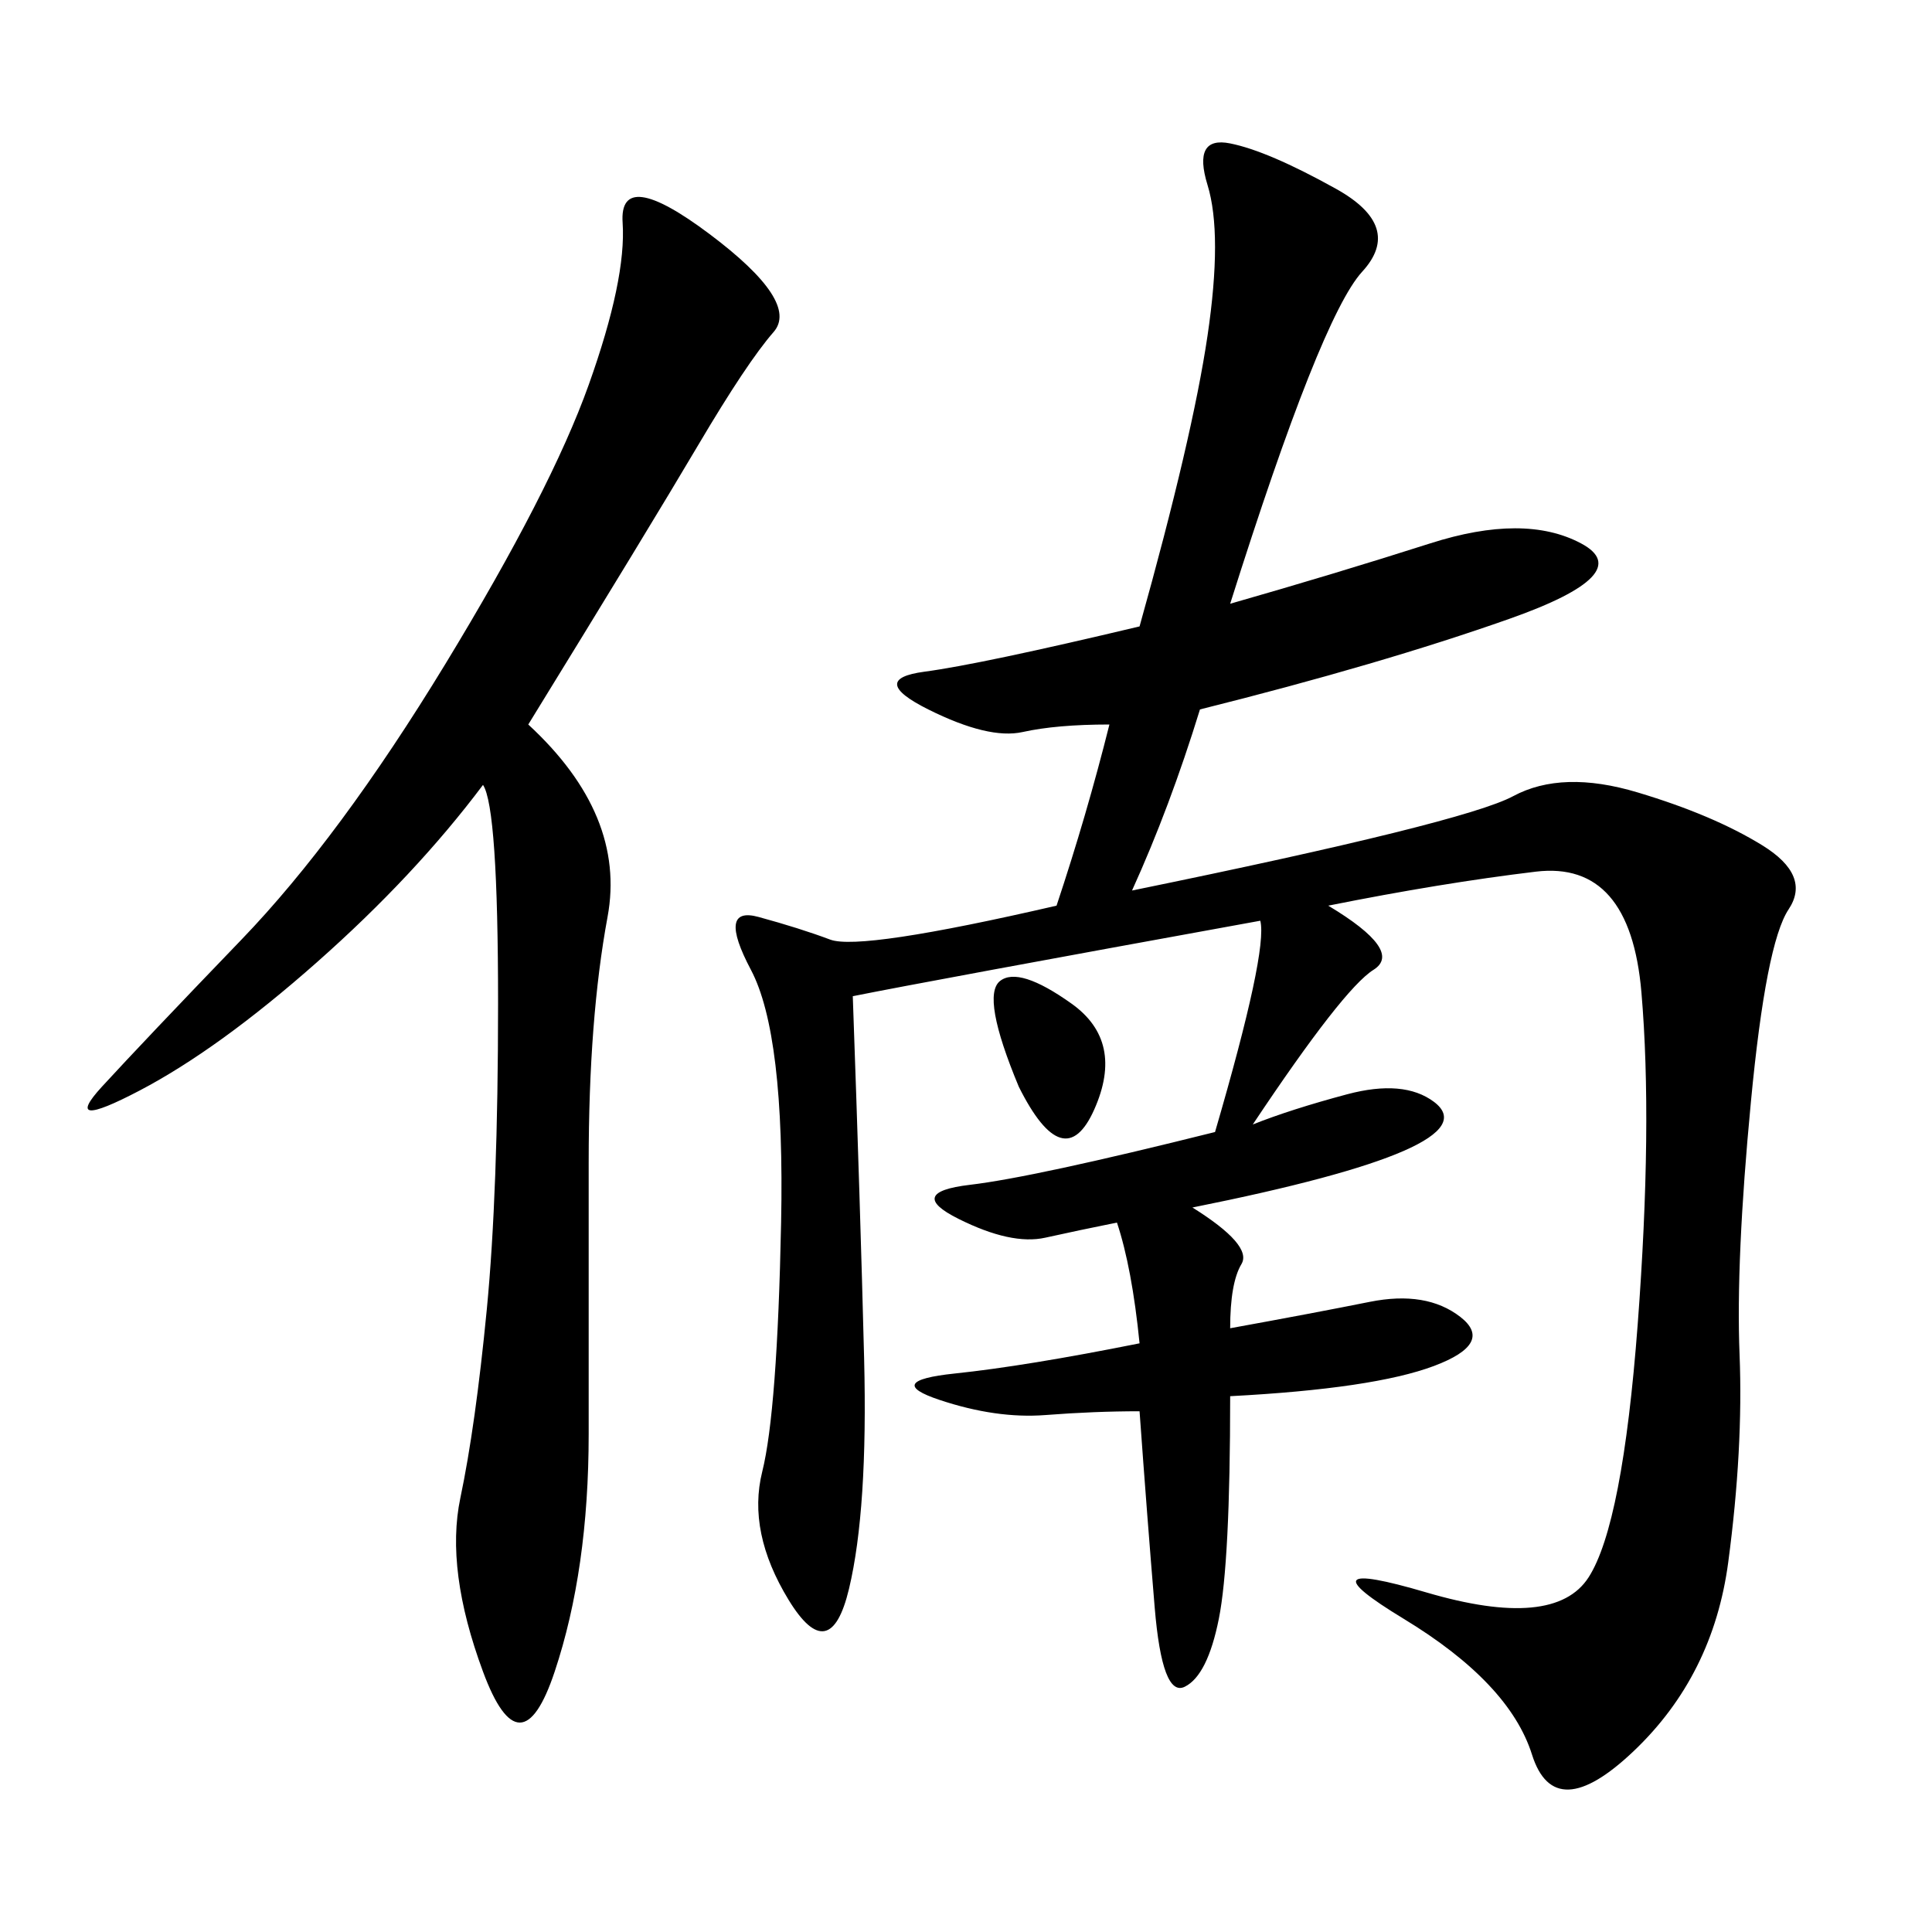 <svg xmlns="http://www.w3.org/2000/svg" xmlns:xlink="http://www.w3.org/1999/xlink" width="300" height="300"><path d="M191.02 93.75Q207.42 89.06 222.07 84.38Q236.72 79.69 245.51 84.38Q254.30 89.06 234.38 96.09Q214.45 103.13 186.33 110.16L186.33 110.16Q181.64 125.39 175.78 138.28L175.78 138.28Q227.34 127.73 234.96 123.63Q242.58 119.53 254.30 123.05Q266.02 126.56 273.63 131.25Q281.25 135.94 277.73 141.21Q274.22 146.48 271.88 171.09Q269.53 195.70 270.12 210.35Q270.70 225 268.36 242.58Q266.02 260.16 253.71 271.88Q241.41 283.59 237.89 272.46Q234.38 261.33 217.97 251.37Q201.56 241.41 221.48 247.27Q241.41 253.13 246.68 244.92Q251.95 236.72 254.30 205.66Q256.64 174.61 254.88 154.10Q253.13 133.59 238.48 135.35Q223.83 137.11 206.25 140.63L206.25 140.63Q217.97 147.66 213.28 150.59Q208.59 153.52 194.53 174.61L194.53 174.61Q200.39 172.27 209.18 169.92Q217.97 167.58 222.66 171.09Q227.34 174.61 217.97 178.71Q208.59 182.81 185.16 187.50L185.16 187.50Q194.53 193.36 192.77 196.29Q191.02 199.22 191.02 206.25L191.02 206.25Q203.91 203.91 212.70 202.15Q221.48 200.39 226.76 204.49Q232.03 208.59 222.66 212.11Q213.28 215.63 191.02 216.80L191.02 216.80Q191.02 242.58 189.26 251.37Q187.50 260.16 183.98 261.91Q180.47 263.67 179.30 249.61Q178.13 235.55 176.95 219.14L176.95 219.14Q169.92 219.14 162.30 219.73Q154.69 220.31 145.90 217.38Q137.11 214.45 148.24 213.28Q159.38 212.11 176.95 208.59L176.95 208.59Q175.78 196.88 173.44 189.84L173.44 189.84Q167.58 191.02 162.30 192.19Q157.03 193.36 148.83 189.26Q140.63 185.16 150.59 183.98Q160.55 182.81 188.67 175.78L188.67 175.78Q196.88 147.66 195.70 142.97L195.70 142.97Q144.14 152.34 132.42 154.69L132.42 154.69Q133.59 187.50 134.18 210.94Q134.77 234.38 131.84 246.68Q128.91 258.98 122.46 248.44Q116.02 237.89 118.36 228.52Q120.70 219.14 121.29 189.84Q121.88 160.55 116.60 150.59Q111.33 140.63 117.77 142.38Q124.22 144.14 128.91 145.90Q133.59 147.66 164.06 140.63L164.06 140.63Q168.75 126.56 172.27 112.50L172.27 112.50Q164.06 112.50 158.79 113.67Q153.52 114.84 144.14 110.16Q134.77 105.47 143.55 104.30Q152.34 103.13 176.95 97.27L176.95 97.27Q185.16 67.97 187.50 52.15Q189.84 36.33 187.50 28.71Q185.16 21.09 191.02 22.27Q196.88 23.44 207.42 29.30Q217.97 35.16 211.52 42.19Q205.08 49.22 191.02 93.75L191.02 93.75ZM82.03 112.50Q97.27 126.56 94.34 142.38Q91.41 158.20 91.41 180.47L91.41 180.47L91.41 222.66Q91.41 243.75 86.13 259.57Q80.86 275.39 75 259.57Q69.14 243.75 71.48 232.62Q73.83 221.48 75.59 203.32Q77.34 185.16 77.34 155.86L77.34 155.86Q77.34 125.39 75 121.88L75 121.88Q64.45 135.94 49.22 149.41Q33.98 162.89 21.68 169.34Q9.38 175.78 15.82 168.75Q22.27 161.72 37.50 145.90Q52.73 130.08 69.14 103.13Q85.55 76.17 91.41 59.77Q97.27 43.36 96.68 34.57Q96.09 25.78 110.16 36.33Q124.22 46.88 120.12 51.56Q116.02 56.25 108.40 69.14Q100.78 82.03 82.03 112.50L82.03 112.50ZM158.20 168.75Q152.34 154.69 155.27 152.34Q158.20 150 166.41 155.86Q174.61 161.72 169.92 172.27Q165.23 182.81 158.20 168.75L158.20 168.75Z"/></svg>